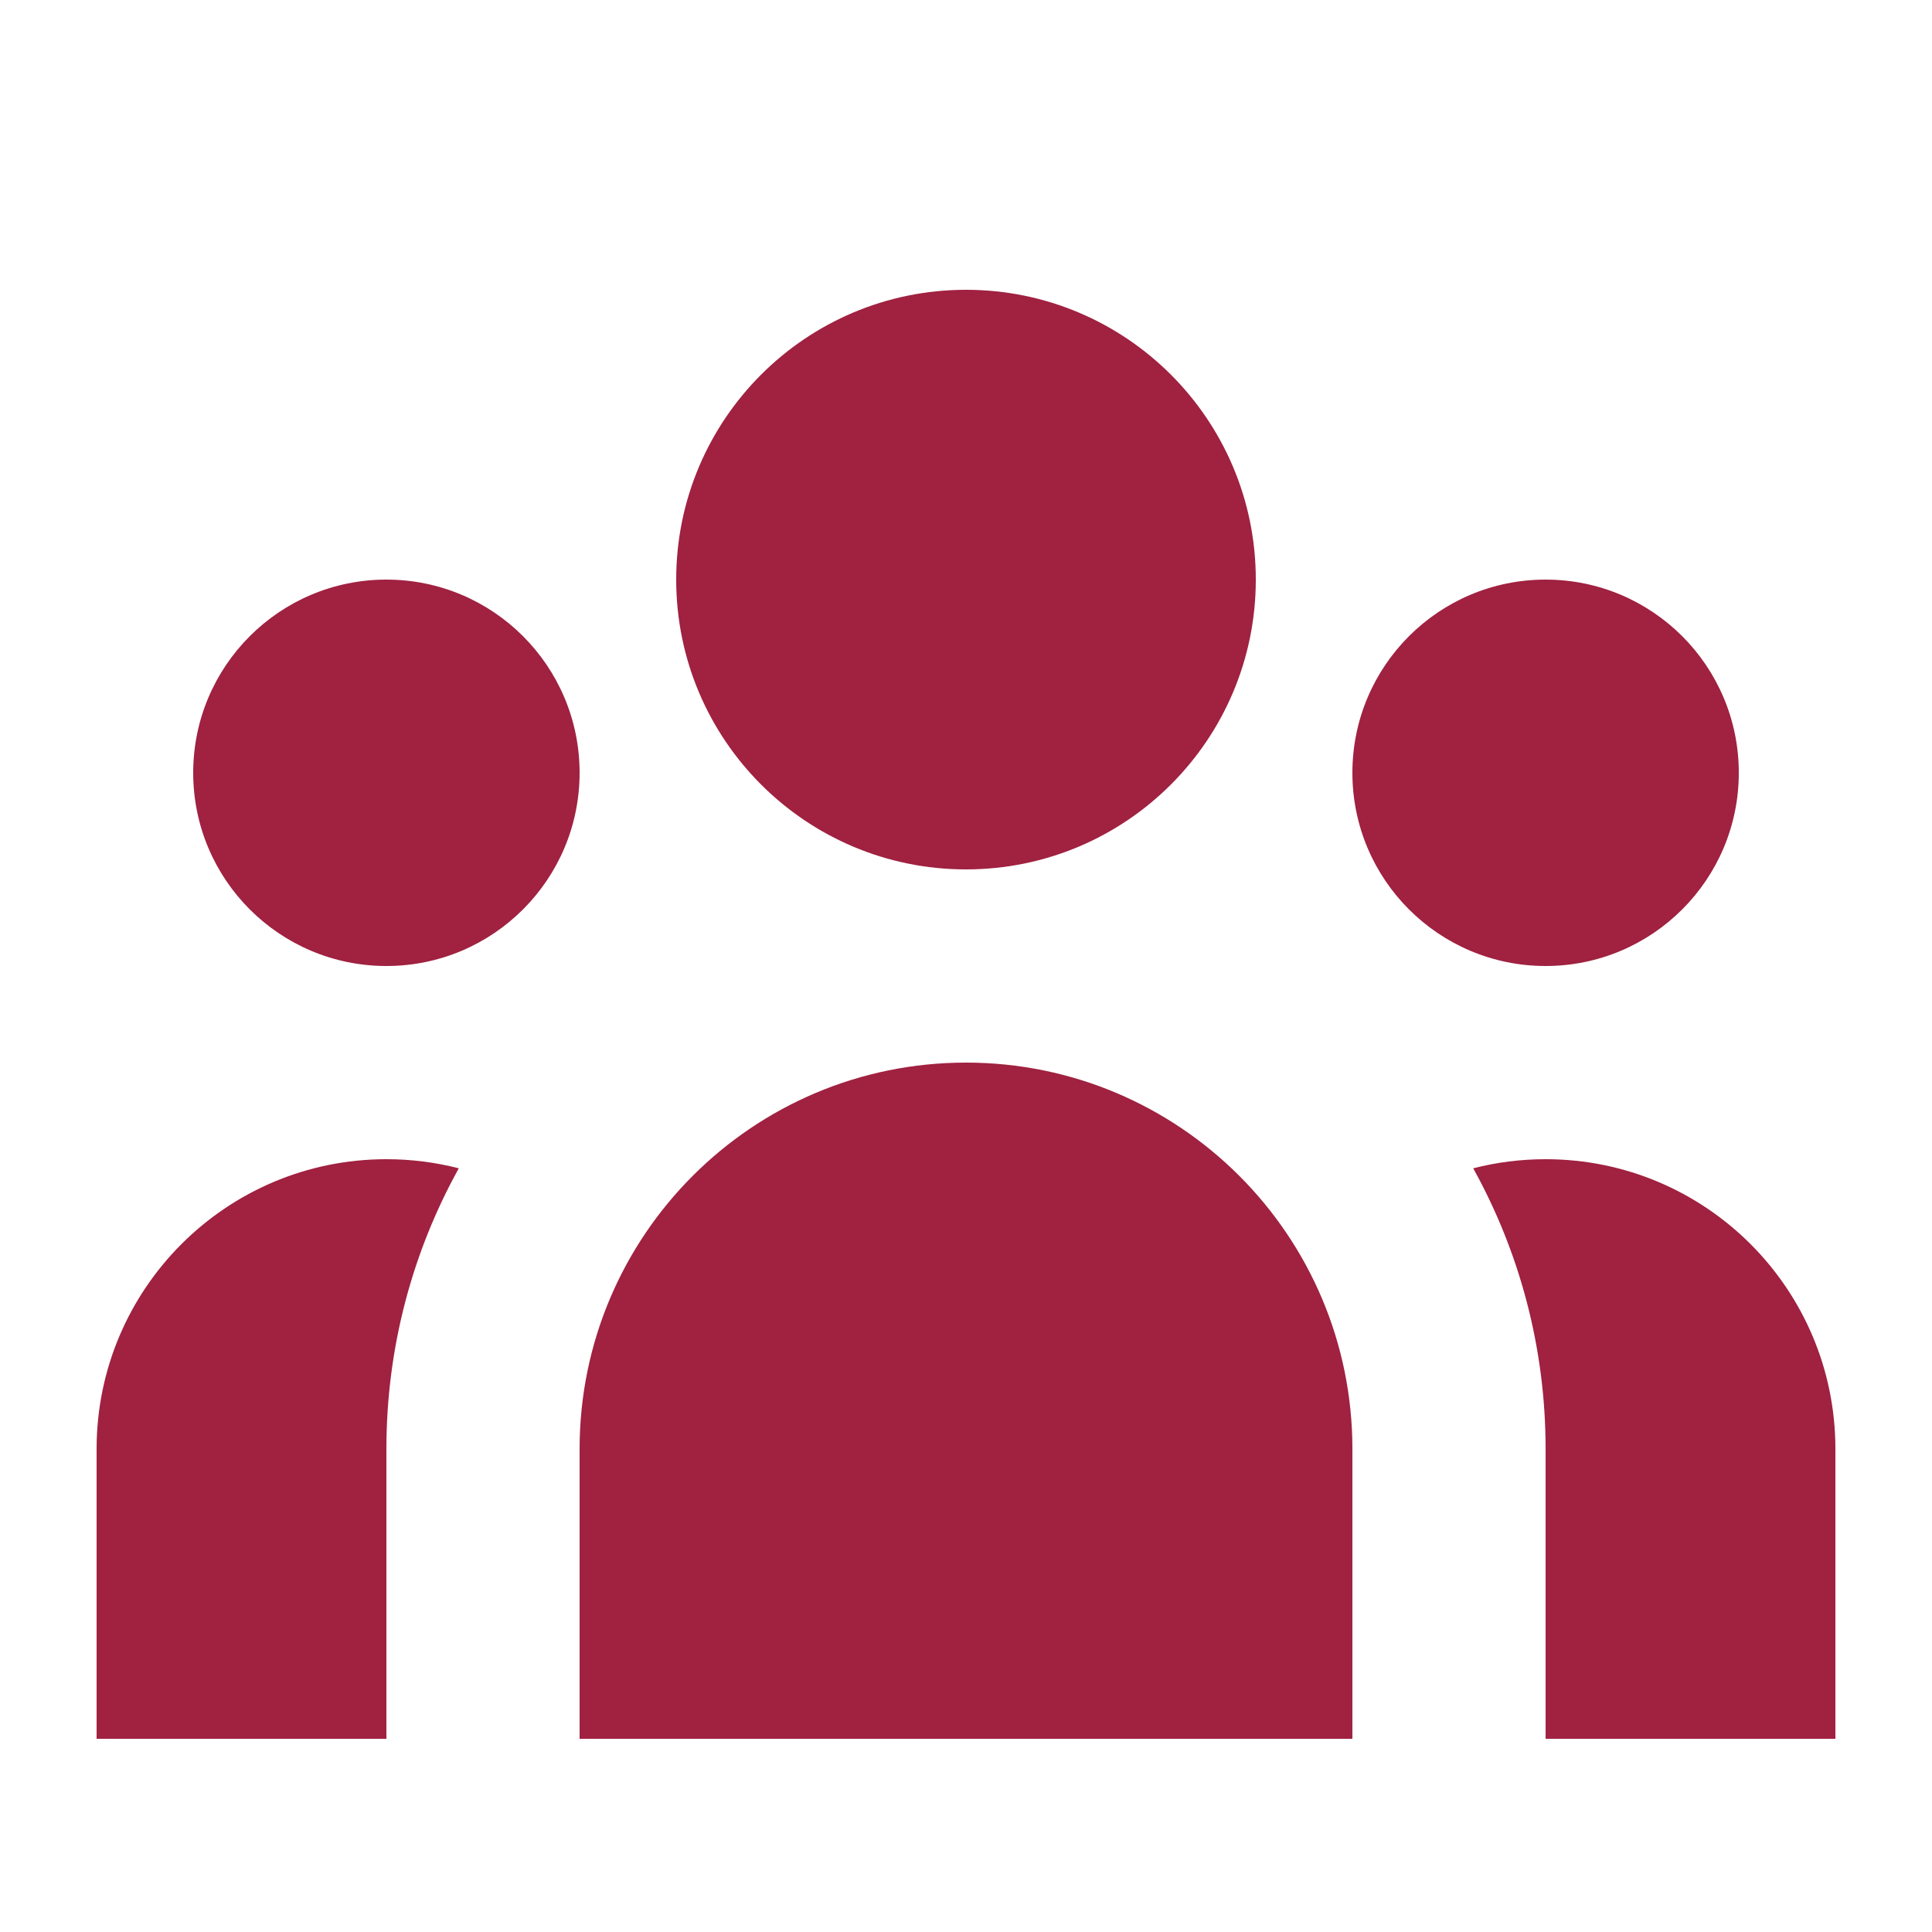 <svg width="60" height="60" viewBox="0 0 60 60" fill="none" xmlns="http://www.w3.org/2000/svg">
<path d="M39 18C39 22.971 34.971 27 30 27C25.029 27 21 22.971 21 18C21 13.029 25.029 9 30 9C34.971 9 39 13.029 39 18Z" fill="#A02140"/>
<path d="M54 24C54 27.314 51.314 30 48 30C44.686 30 42 27.314 42 24C42 20.686 44.686 18 48 18C51.314 18 54 20.686 54 24Z" fill="#A02140"/>
<path d="M42 45C42 38.373 36.627 33 30 33C23.373 33 18 38.373 18 45V54H42V45Z" fill="#A02140"/>
<path d="M18 24C18 27.314 15.314 30 12 30C8.686 30 6 27.314 6 24C6 20.686 8.686 18 12 18C15.314 18 18 20.686 18 24Z" fill="#A02140"/>
<path d="M48 54V45C48 41.838 47.184 38.866 45.752 36.283C46.471 36.098 47.224 36 48 36C52.971 36 57 40.029 57 45V54H48Z" fill="#A02140"/>
<path d="M14.248 36.283C12.816 38.866 12 41.838 12 45V54H3V45C3 40.029 7.029 36 12 36C12.776 36 13.529 36.098 14.248 36.283Z" fill="#A02140"/>
</svg>
